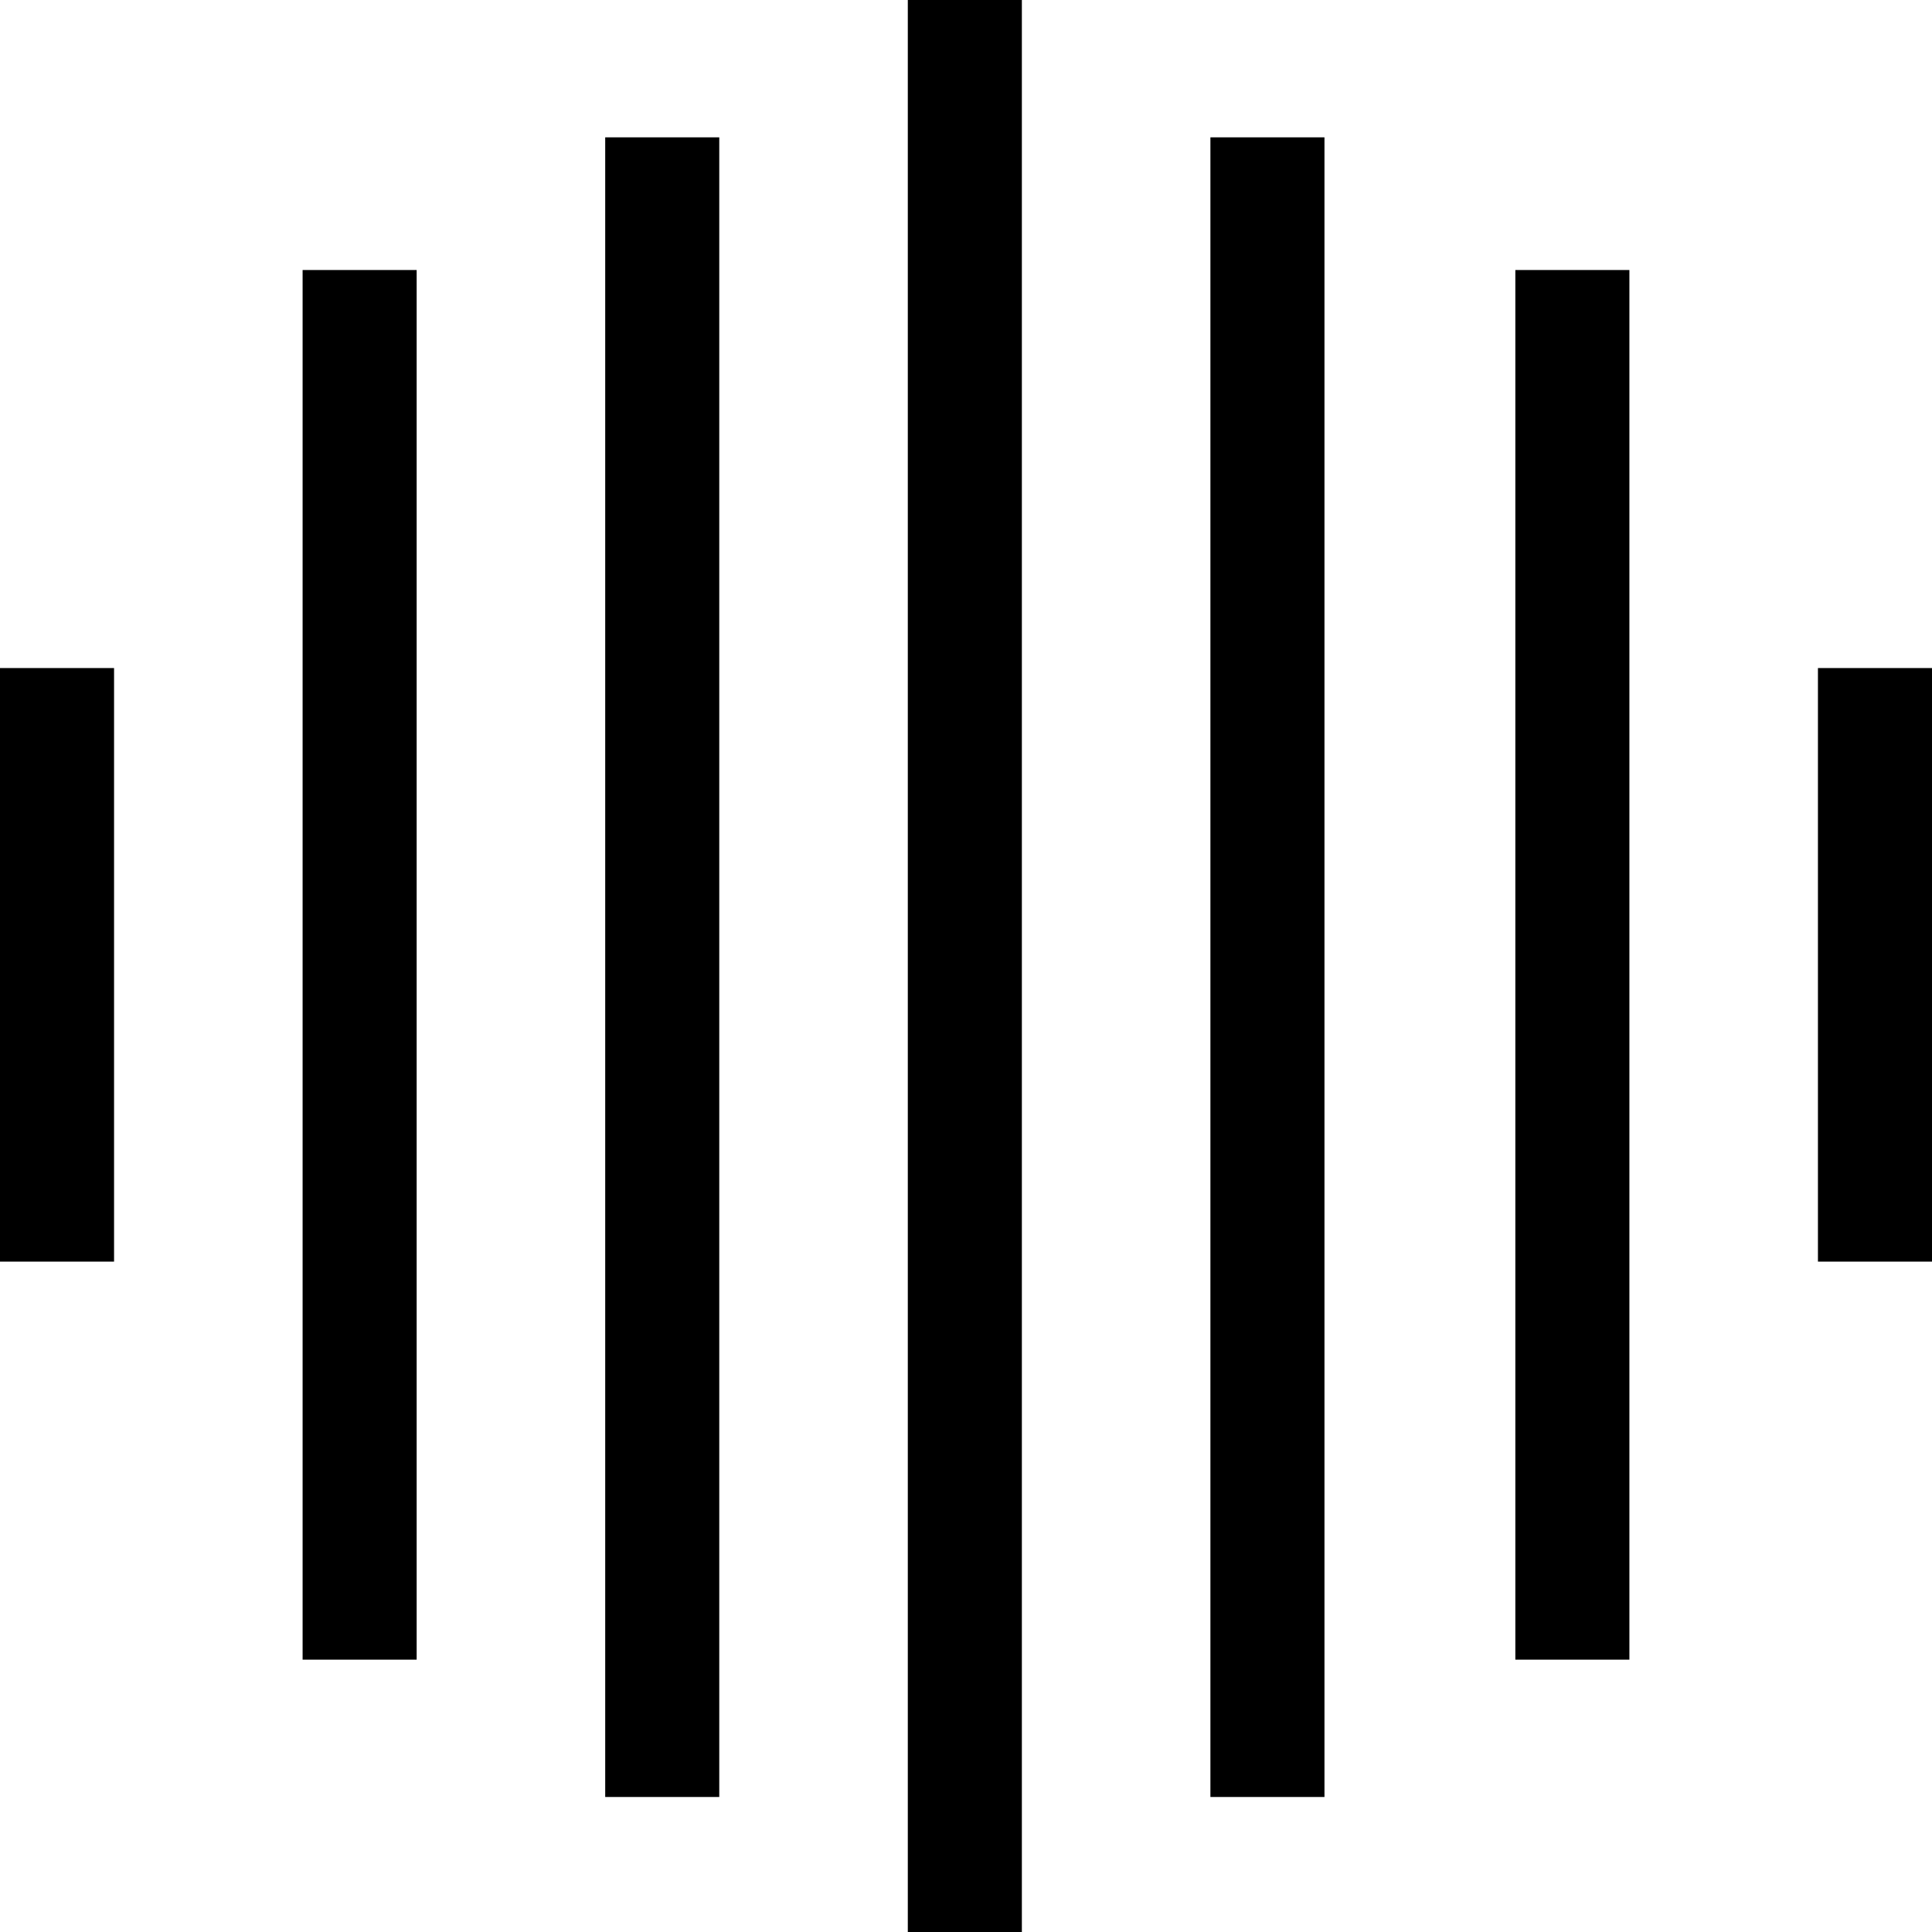 <?xml version="1.0" encoding="UTF-8"?>
<svg xmlns="http://www.w3.org/2000/svg" viewBox="0 0 83 83">
  <path d="m39 0h4.9v83h-4.9z"></path>
  <path d="m26 5.9h4.9v71.3h-4.9z"></path>
  <path d="m52 5.9h4.9v71.3h-4.9z"></path>
  <path d="m13 11.6h4.9v59.7h-4.9z"></path>
  <path d="m65.1 11.6h4.9v59.7h-4.9z"></path>
  <path d="m0 28.7h4.9v25.5h-4.9z"></path>
  <path d="m78.1 28.7h4.9v25.5h-4.9z"></path>
</svg>
